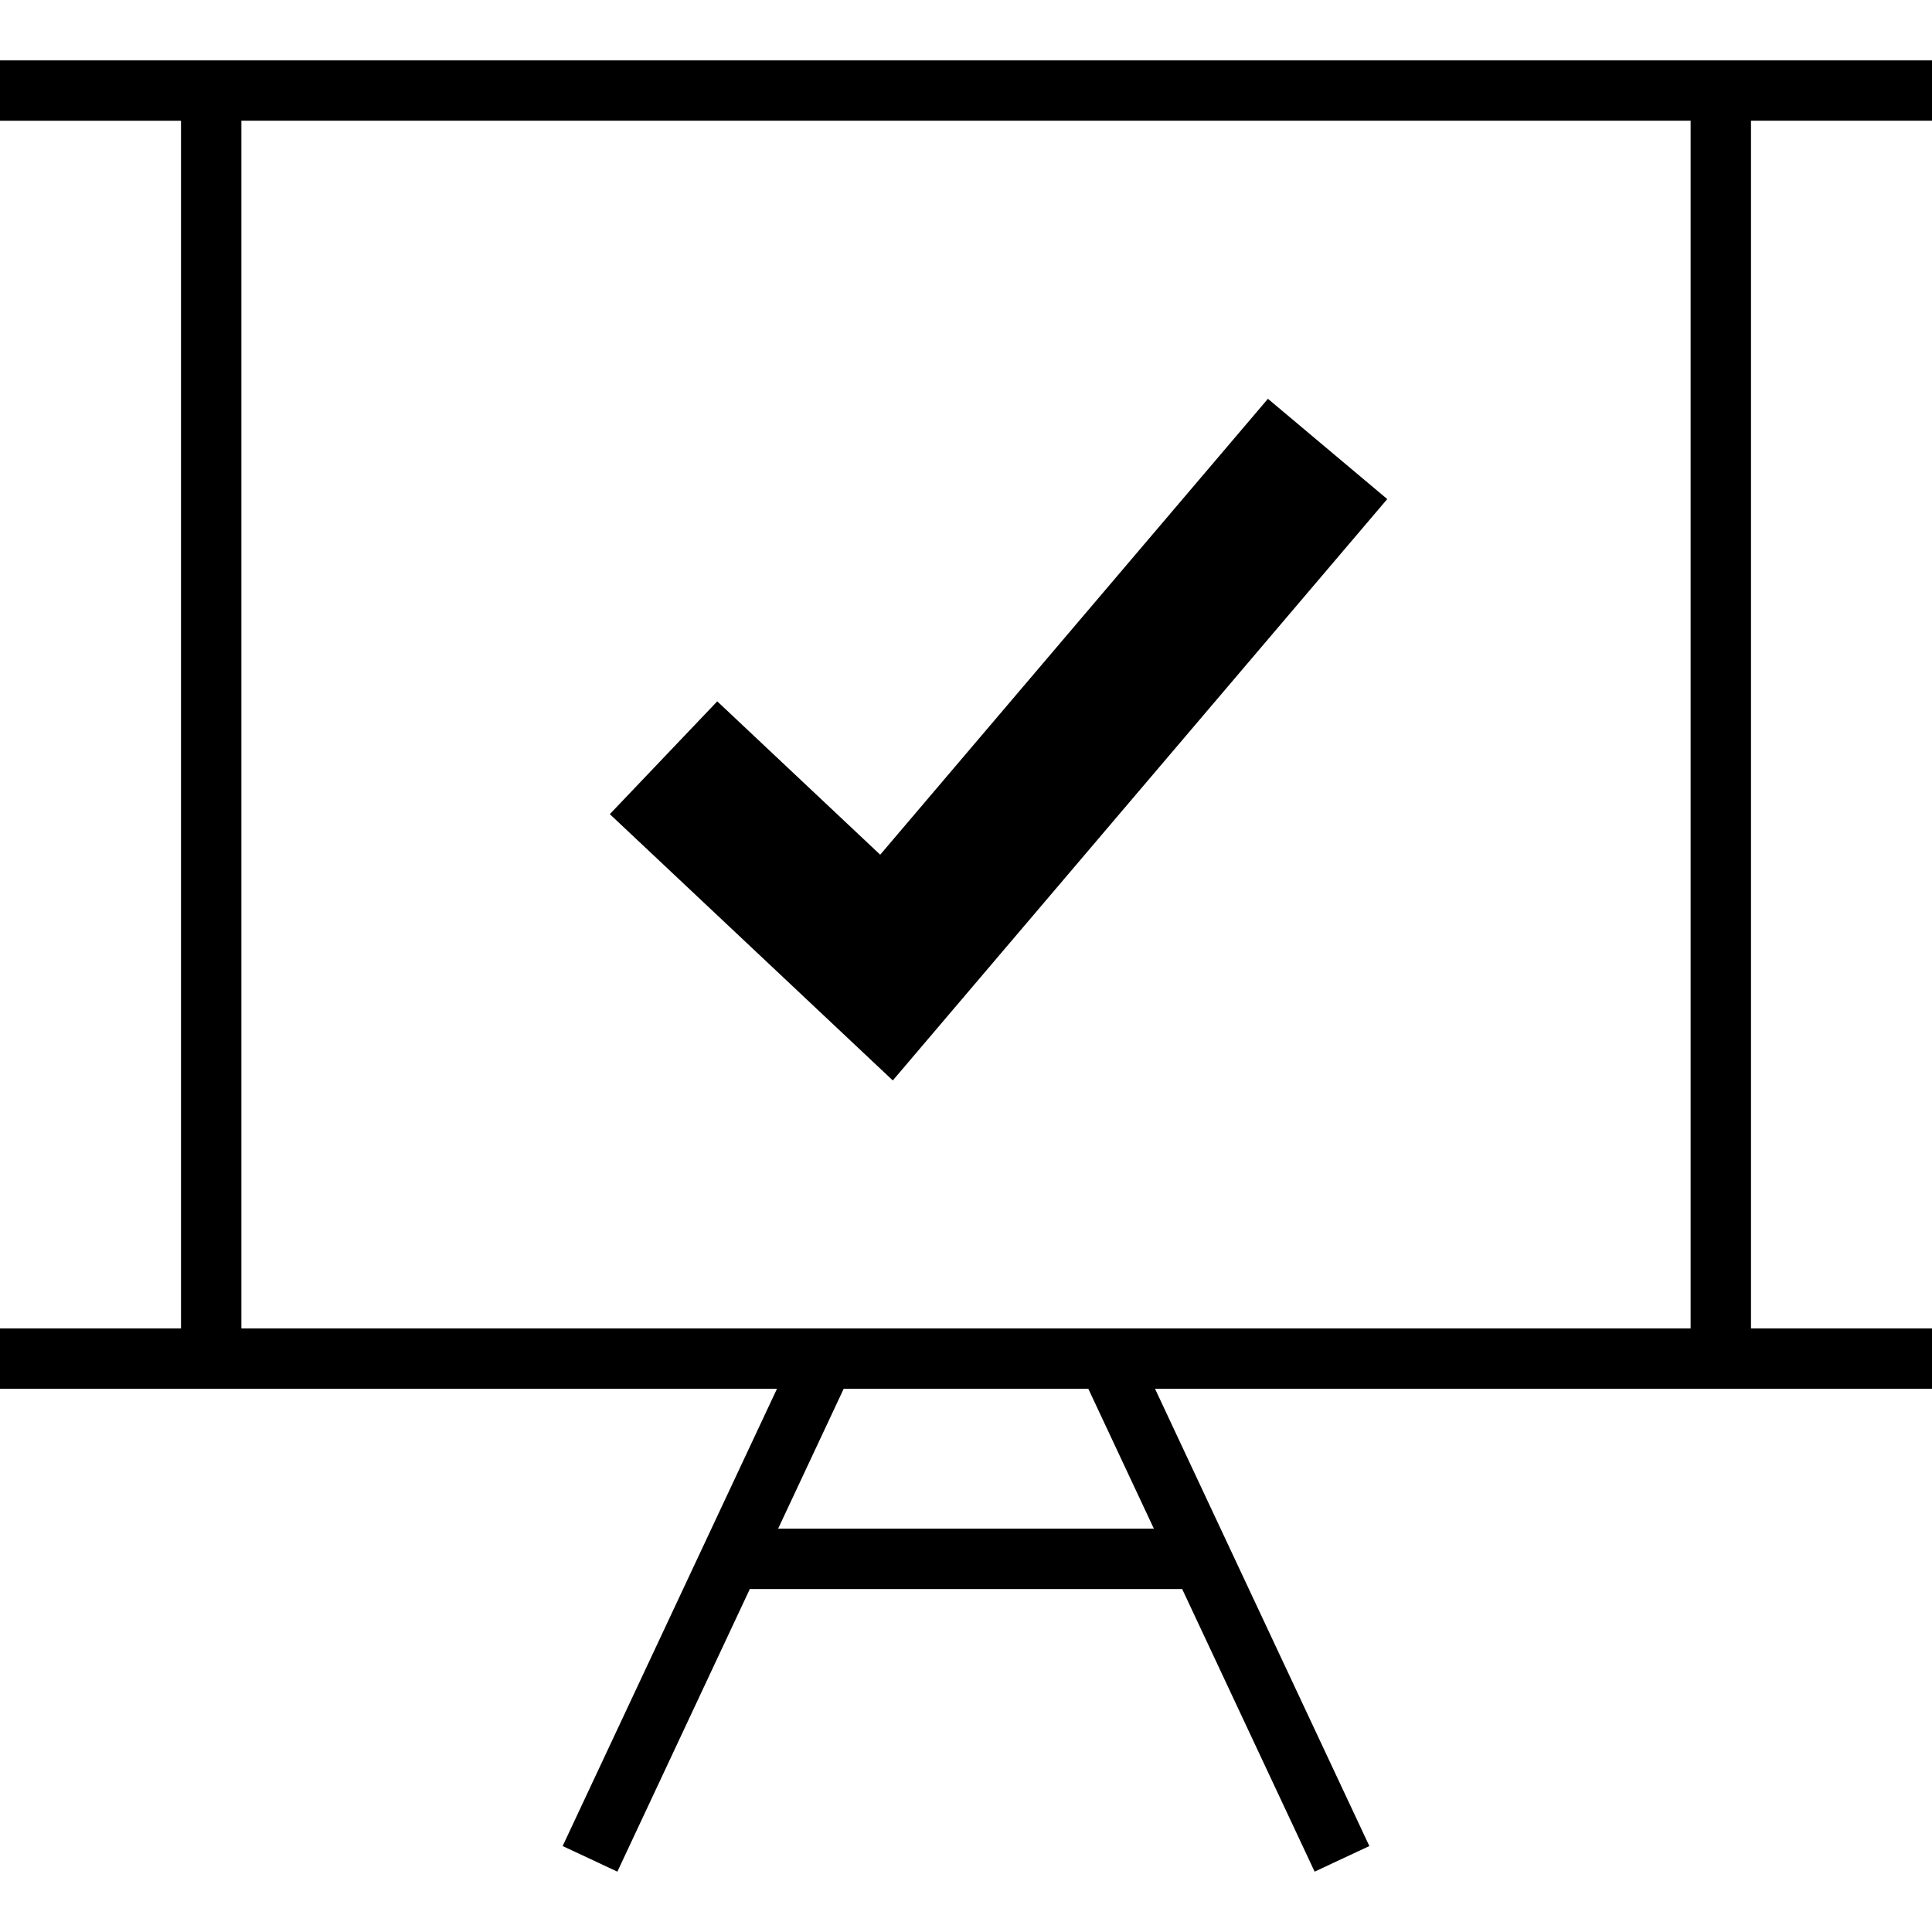 <?xml version="1.0" encoding="iso-8859-1"?>
<!-- Uploaded to: SVG Repo, www.svgrepo.com, Generator: SVG Repo Mixer Tools -->
<svg fill="#000000" height="800px" width="800px" version="1.1" id="Capa_1" xmlns="http://www.w3.org/2000/svg" xmlns:xlink="http://www.w3.org/1999/xlink" 
	 viewBox="0 0 490 490" xml:space="preserve">
<g>
	<polygon points="321.574,101.143 223.24,216.774 181.912,177.877 154.666,206.487 226.435,274.027 351.839,126.576 	"/>
	<path d="M142.702,468.201l13.877,6.49l33.593-71.673h109.655l33.593,71.673l13.877-6.49l-54.353-115.965H490v-15.313h-45.908
		V30.621H490V15.309H0v15.313h45.908v306.302H0v15.313h197.055L142.702,468.201z M292.651,387.706h-95.301l16.625-35.47h62.052
		L292.651,387.706z M61.22,30.621h367.56v306.302H61.22V30.621z"/>
</g>
</svg>